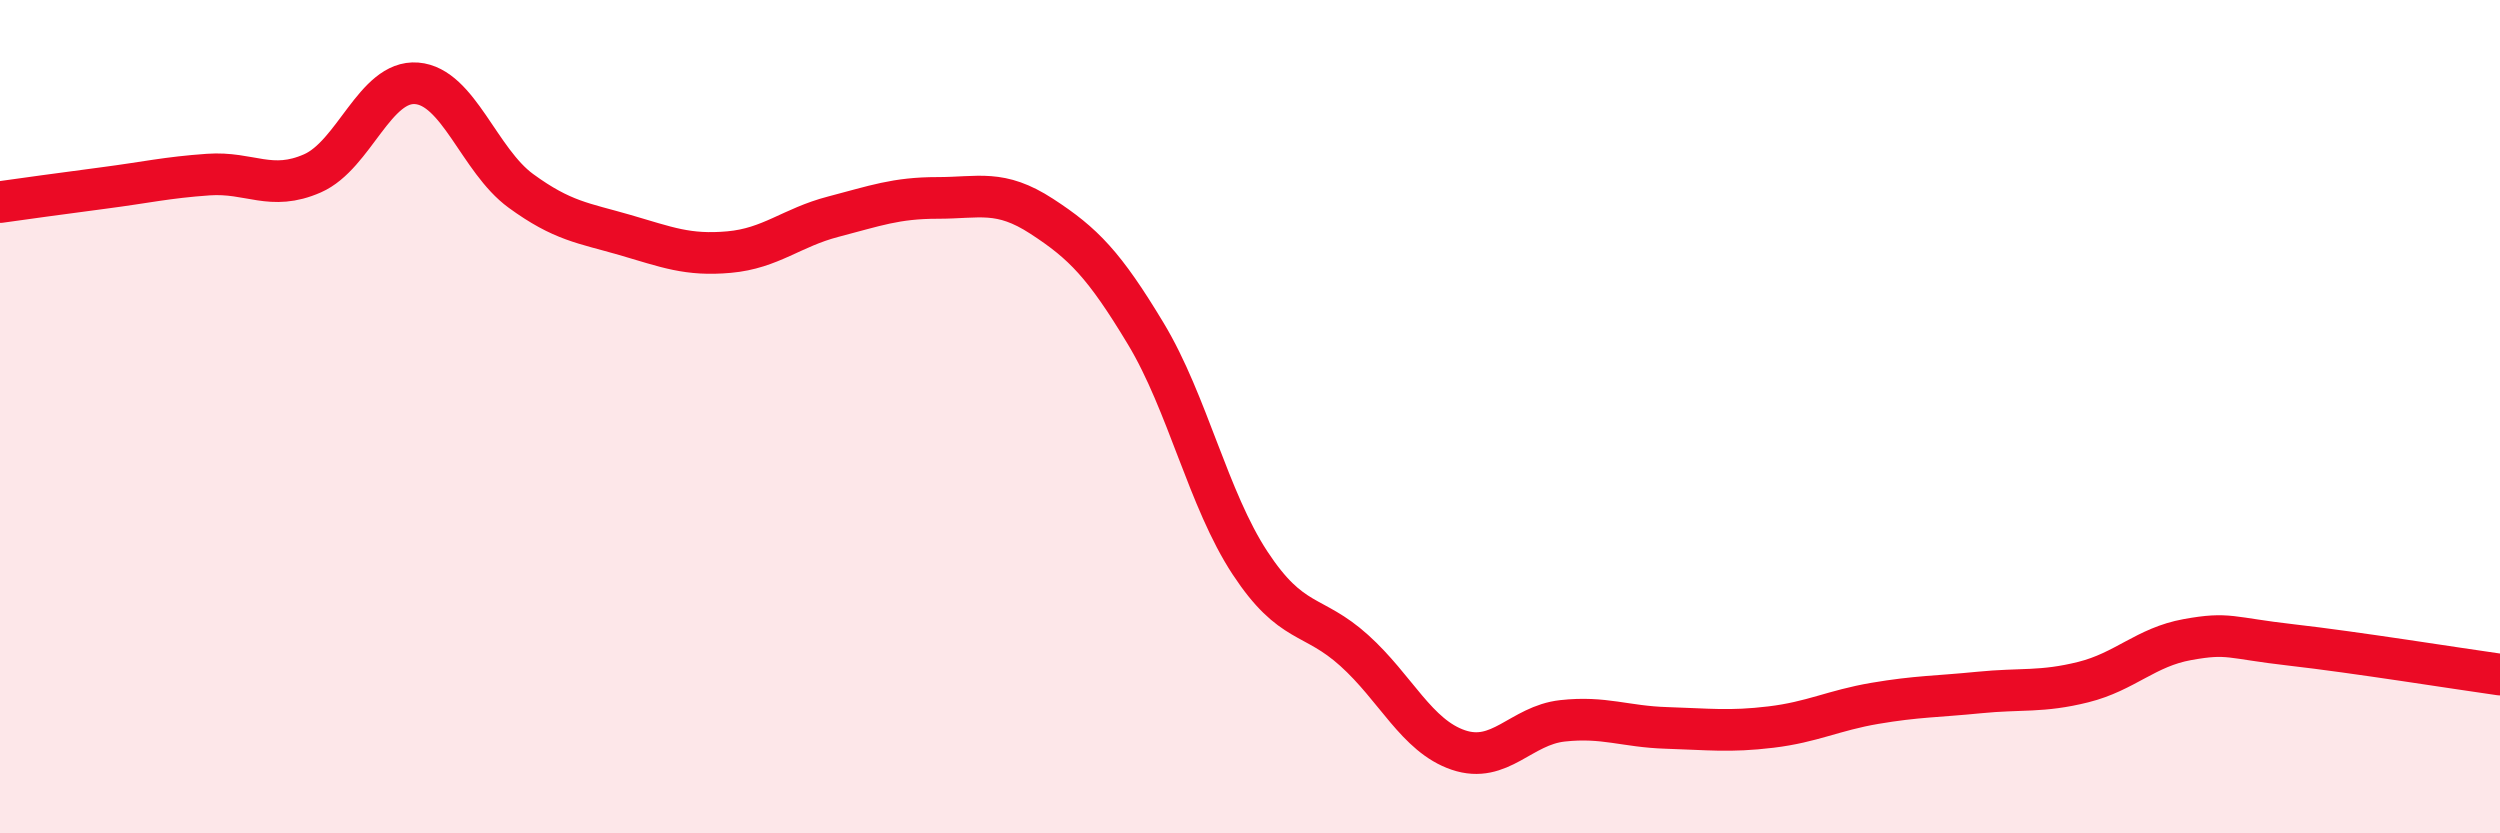 
    <svg width="60" height="20" viewBox="0 0 60 20" xmlns="http://www.w3.org/2000/svg">
      <path
        d="M 0,4.85 C 0.5,4.78 1.5,4.64 2.5,4.51 C 3.5,4.38 4,4.26 5,4.19 C 6,4.12 6.5,4.6 7.5,4.16 C 8.5,3.72 9,1.92 10,2 C 11,2.08 11.5,3.85 12.5,4.58 C 13.5,5.31 14,5.35 15,5.64 C 16,5.93 16.5,6.14 17.5,6.05 C 18.5,5.96 19,5.46 20,5.2 C 21,4.94 21.5,4.75 22.5,4.75 C 23.5,4.75 24,4.54 25,5.19 C 26,5.84 26.5,6.35 27.5,8.01 C 28.5,9.67 29,11.99 30,13.51 C 31,15.03 31.5,14.71 32.5,15.61 C 33.5,16.51 34,17.66 35,18 C 36,18.34 36.5,17.41 37.5,17.3 C 38.5,17.19 39,17.44 40,17.47 C 41,17.5 41.5,17.57 42.5,17.45 C 43.5,17.33 44,17.05 45,16.88 C 46,16.71 46.5,16.72 47.5,16.62 C 48.5,16.52 49,16.62 50,16.37 C 51,16.12 51.5,15.53 52.5,15.35 C 53.5,15.17 53.5,15.31 55,15.48 C 56.5,15.65 59,16.05 60,16.19L60 20L0 20Z"
        fill="#EB0A25"
        opacity="0.1"
        stroke-linecap="round"
        stroke-linejoin="round"
      />
      <path
        d="M 0,4.85 C 0.5,4.78 1.5,4.64 2.5,4.51 C 3.5,4.38 4,4.26 5,4.19 C 6,4.12 6.5,4.6 7.5,4.16 C 8.5,3.72 9,1.92 10,2 C 11,2.08 11.5,3.85 12.5,4.58 C 13.5,5.31 14,5.35 15,5.64 C 16,5.93 16.5,6.14 17.5,6.05 C 18.5,5.96 19,5.46 20,5.2 C 21,4.94 21.5,4.75 22.5,4.75 C 23.5,4.75 24,4.54 25,5.19 C 26,5.84 26.5,6.35 27.5,8.01 C 28.5,9.67 29,11.99 30,13.51 C 31,15.03 31.5,14.71 32.5,15.61 C 33.5,16.51 34,17.66 35,18 C 36,18.34 36.5,17.41 37.5,17.3 C 38.5,17.19 39,17.44 40,17.47 C 41,17.5 41.5,17.57 42.5,17.45 C 43.5,17.33 44,17.05 45,16.88 C 46,16.71 46.5,16.72 47.5,16.62 C 48.5,16.52 49,16.62 50,16.37 C 51,16.12 51.5,15.53 52.5,15.35 C 53.5,15.17 53.5,15.31 55,15.48 C 56.5,15.65 59,16.05 60,16.19"
        stroke="#EB0A25"
        stroke-width="1"
        fill="none"
        stroke-linecap="round"
        stroke-linejoin="round"
      />
    </svg>
  
